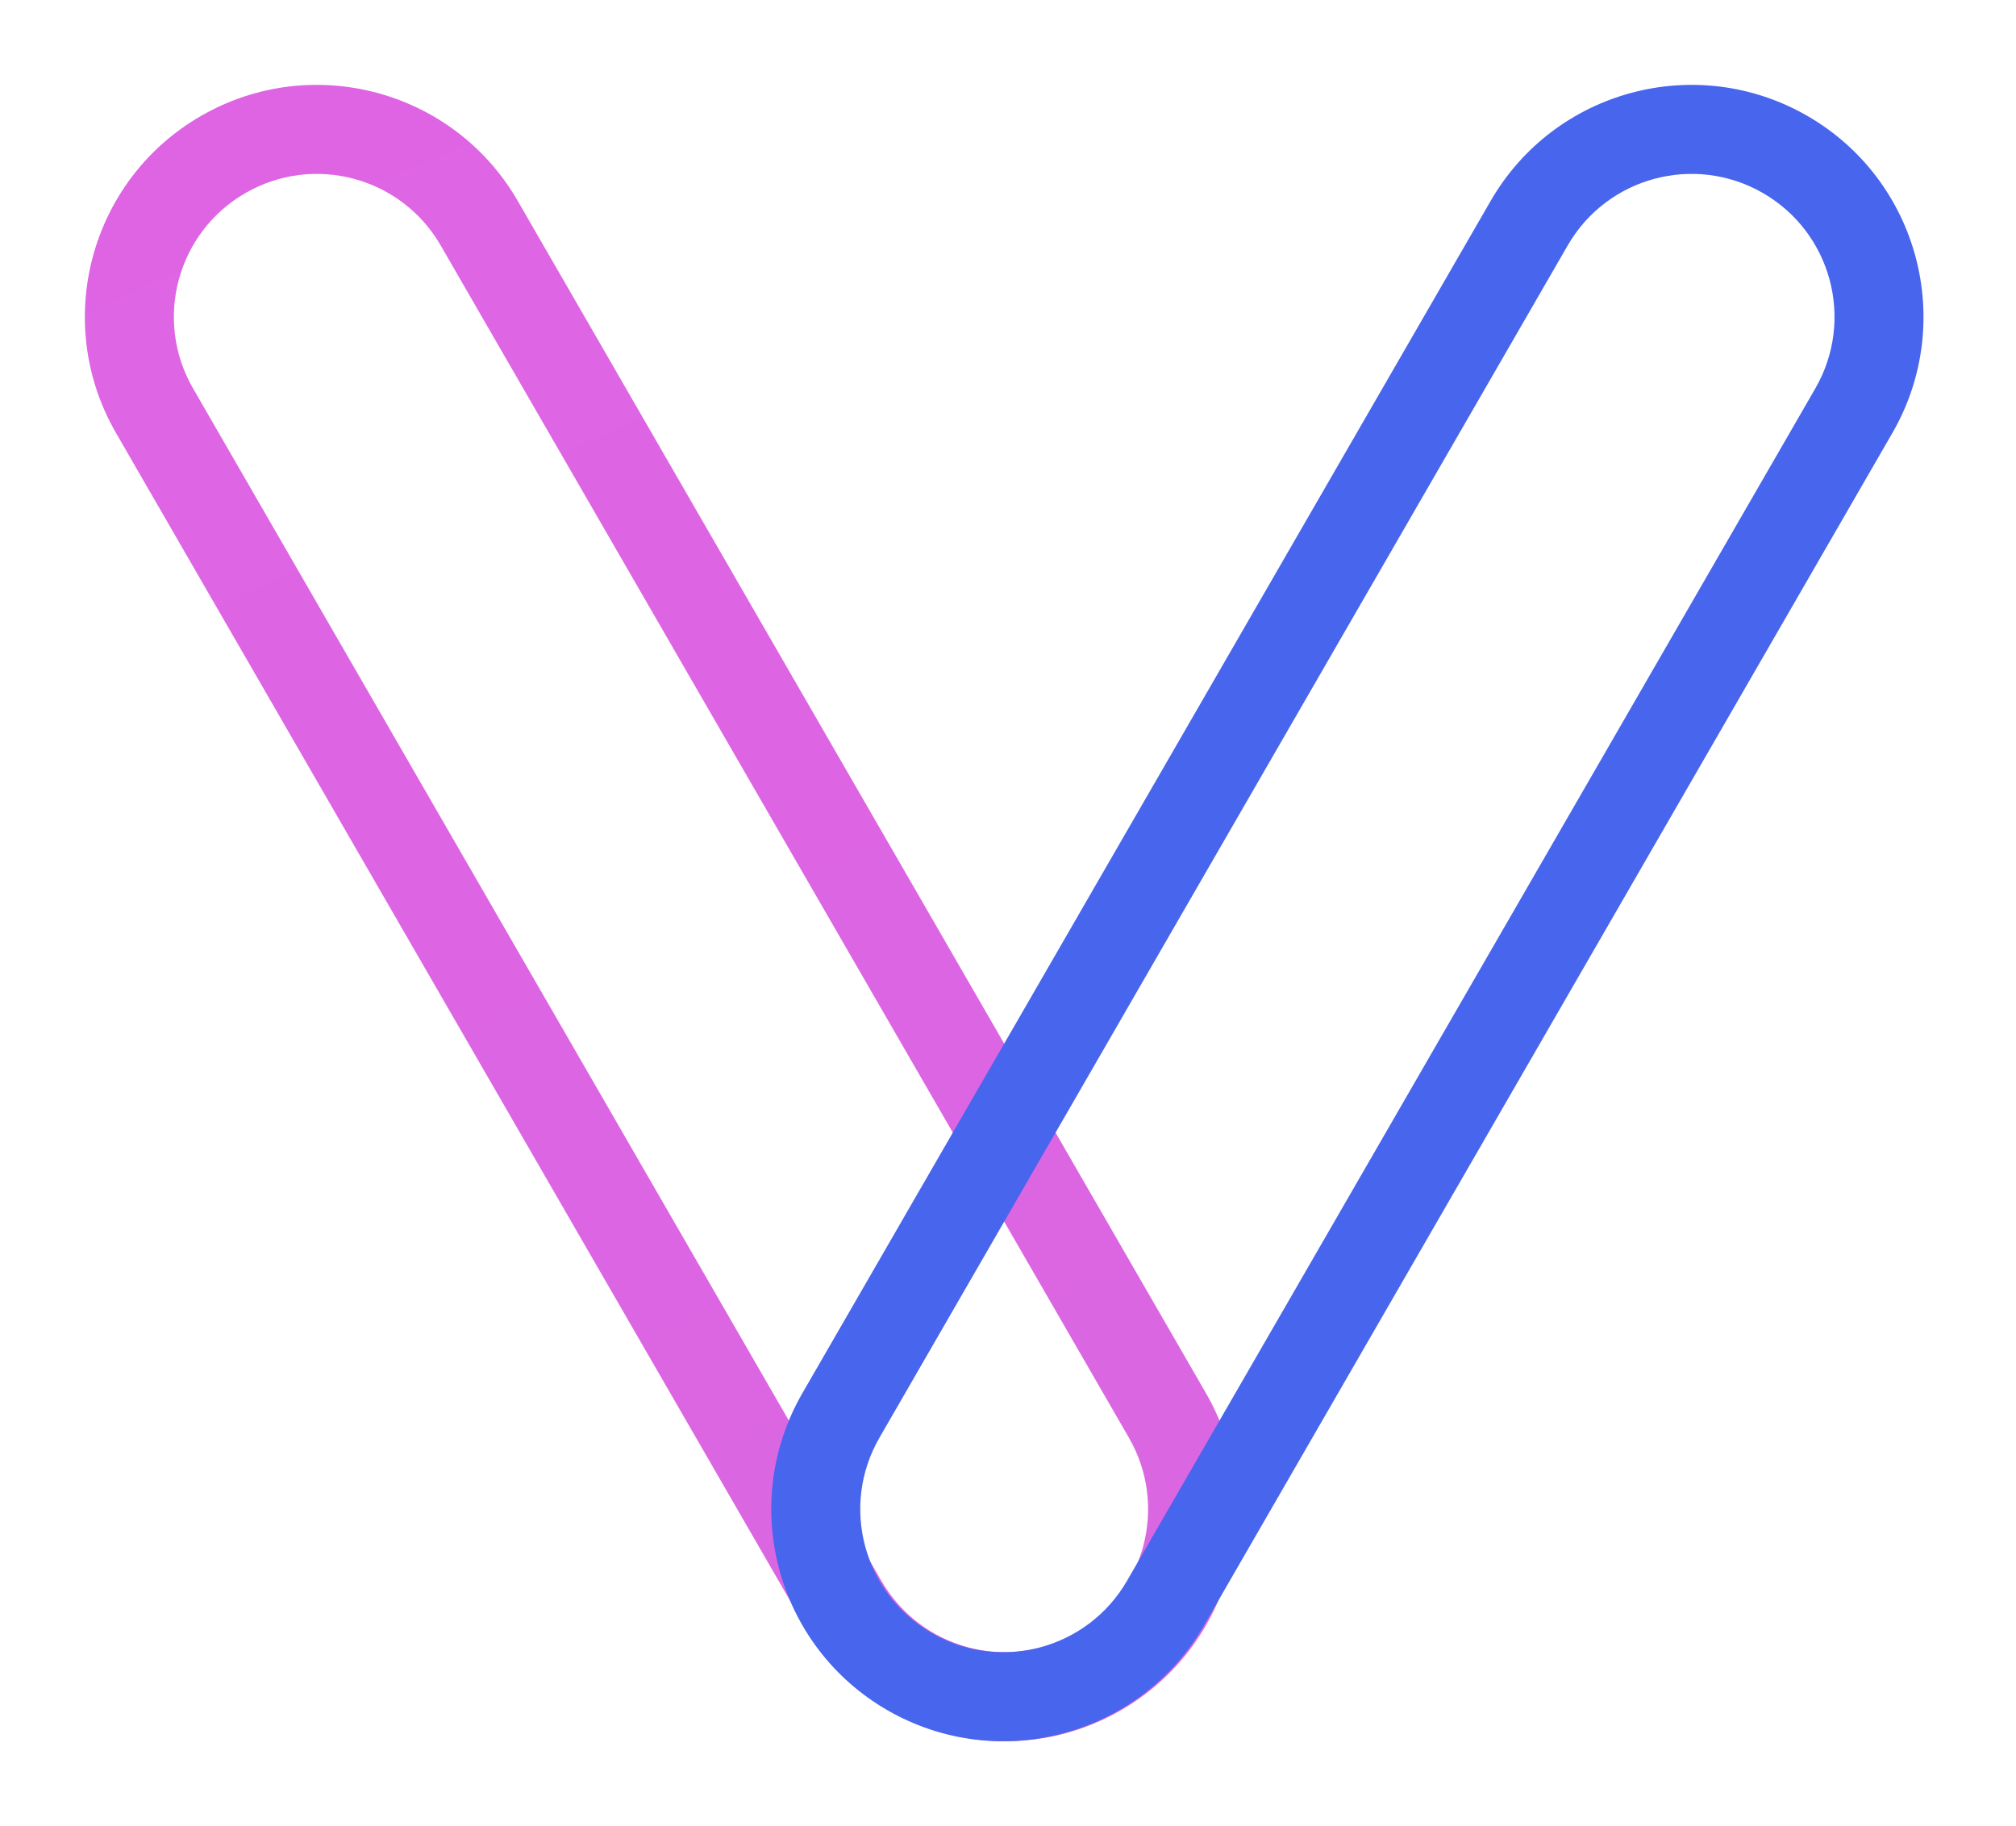 <svg width="53" height="48" viewBox="0 0 53 48" fill="none" xmlns="http://www.w3.org/2000/svg">
<path fill-rule="evenodd" clip-rule="evenodd" d="M11.585 6.45C10.547 4.653 8.248 4.037 6.451 5.075C4.653 6.113 4.037 8.411 5.075 10.209L23.169 41.55C24.207 43.347 26.506 43.963 28.304 42.925C30.101 41.887 30.717 39.589 29.679 37.791L11.585 6.45ZM5.281 3.049C8.197 1.365 11.927 2.364 13.611 5.281L31.705 36.621C33.389 39.538 32.39 43.267 29.473 44.951C26.557 46.635 22.827 45.636 21.143 42.719L3.049 11.379C1.365 8.462 2.364 4.733 5.281 3.049Z" fill="url(#paint0_linear_336_1580)"/>
<path fill-rule="evenodd" clip-rule="evenodd" d="M41.215 6.45C42.253 4.653 44.551 4.037 46.349 5.075C48.147 6.113 48.763 8.411 47.725 10.209L29.63 41.55C28.592 43.347 26.294 43.963 24.496 42.925C22.698 41.887 22.082 39.589 23.12 37.791L41.215 6.45ZM47.519 3.049C44.602 1.365 40.873 2.364 39.189 5.281L21.094 36.621C19.411 39.538 20.41 43.267 23.326 44.951C26.243 46.635 29.972 45.636 31.656 42.719L49.751 11.379C51.434 8.462 50.435 4.733 47.519 3.049Z" fill="url(#paint1_linear_336_1580)"/>
<defs>
<linearGradient id="paint0_linear_336_1580" x1="-445.592" y1="152.731" x2="1752.75" y2="5112.17" gradientUnits="userSpaceOnUse">
<stop stop-color="#E263E3"/>
<stop offset="0.442" stop-color="#27ACD4"/>
<stop offset="1" stop-color="#00FCAF"/>
</linearGradient>
<linearGradient id="paint1_linear_336_1580" x1="-745.099" y1="2286.66" x2="-692.154" y2="2324.01" gradientUnits="userSpaceOnUse">
<stop stop-color="#4865ED"/>
<stop offset="1" stop-color="#17CAC5"/>
</linearGradient>
</defs>
</svg>
